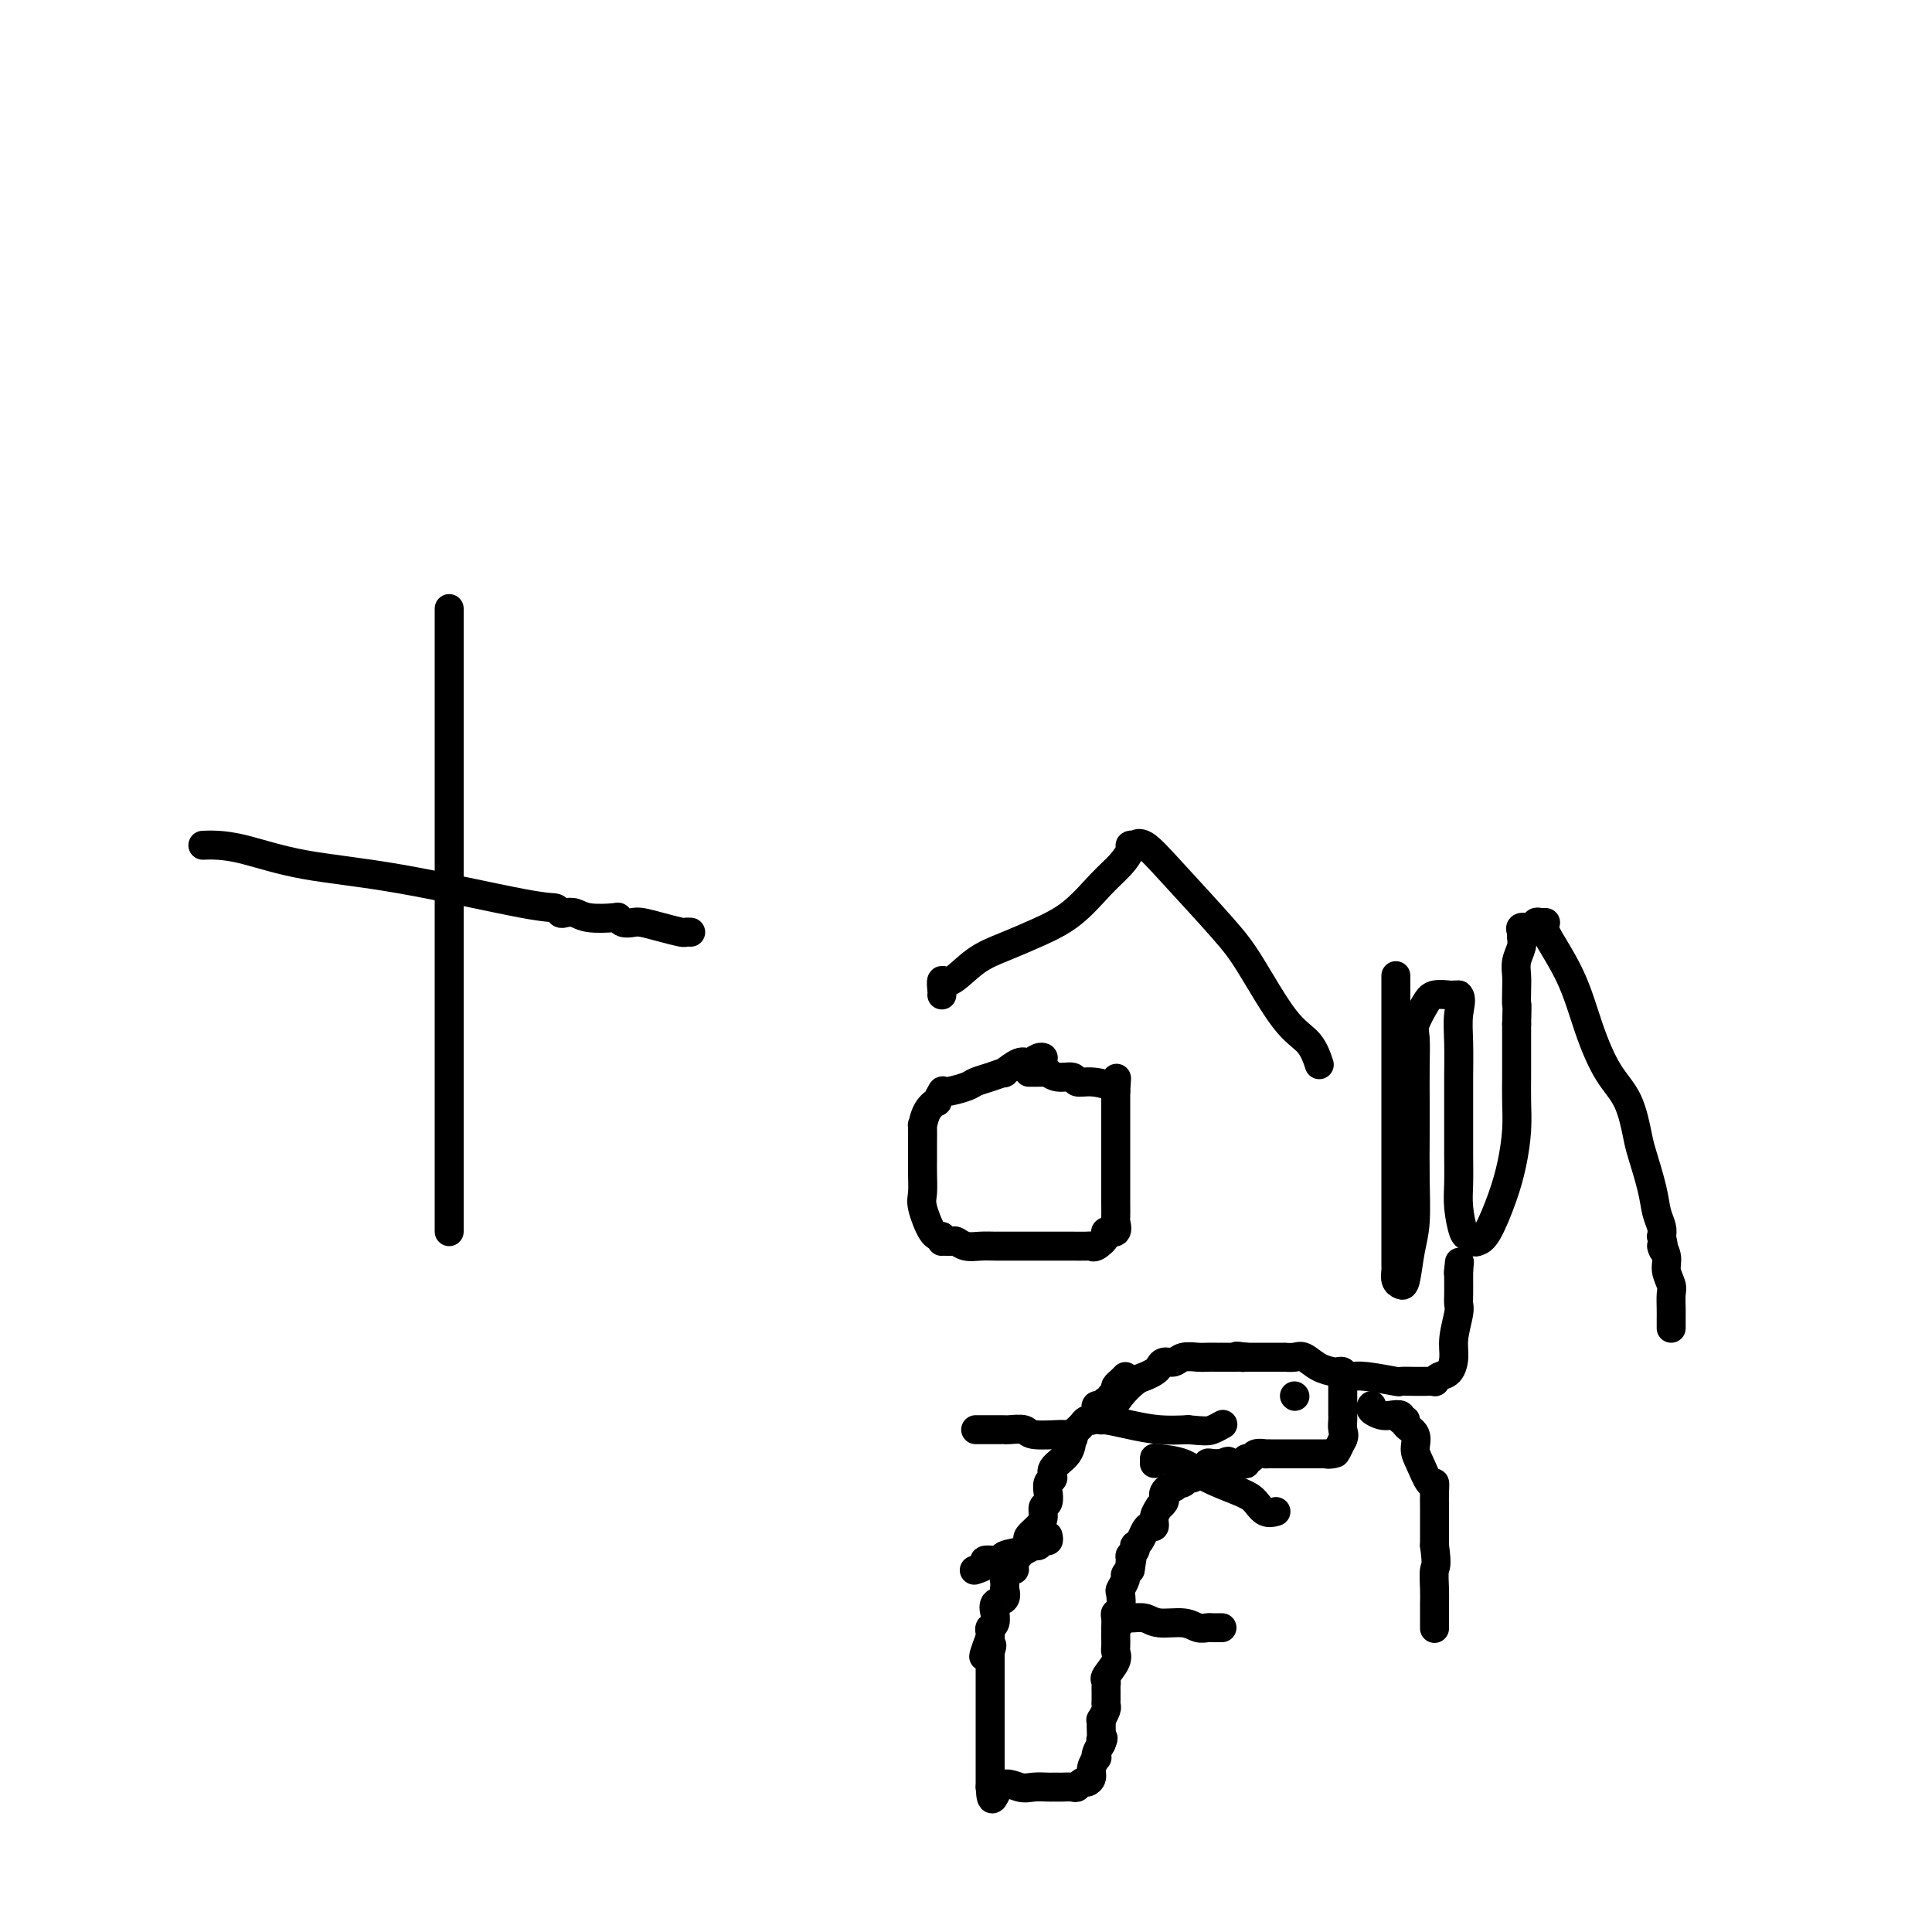 <svg viewBox='0 0 400 400' version='1.1' xmlns='http://www.w3.org/2000/svg' xmlns:xlink='http://www.w3.org/1999/xlink'><g fill='none' stroke='#000000' stroke-width='6' stroke-linecap='round' stroke-linejoin='round'><path d='M93,126c0.000,0.349 0.000,0.697 0,1c0.000,0.303 0.000,0.559 0,1c0.000,0.441 0.000,1.065 0,3c0.000,1.935 0.000,5.181 0,8c0.000,2.819 0.000,5.212 0,8c0.000,2.788 0.000,5.972 0,9c0.000,3.028 0.000,5.899 0,9c0.000,3.101 0.000,6.431 0,13c0.000,6.569 0.000,16.377 0,23c0.000,6.623 0.000,10.062 0,14c0.000,3.938 0.000,8.376 0,13c0.000,4.624 0.000,9.435 0,13c0.000,3.565 0.000,5.883 0,8c-0.000,2.117 -0.000,4.031 0,5c0.000,0.969 0.000,0.991 0,1c0.000,0.009 0.000,0.004 0,0'/><path d='M42,175c0.840,-0.036 1.681,-0.072 3,0c1.319,0.072 3.117,0.253 6,1c2.883,0.747 6.853,2.060 12,3c5.147,0.940 11.472,1.506 20,3c8.528,1.494 19.257,3.916 25,5c5.743,1.084 6.498,0.830 7,1c0.502,0.170 0.751,0.764 1,1c0.249,0.236 0.497,0.115 1,0c0.503,-0.115 1.261,-0.223 2,0c0.739,0.223 1.458,0.778 3,1c1.542,0.222 3.906,0.111 5,0c1.094,-0.111 0.917,-0.223 1,0c0.083,0.223 0.425,0.782 1,1c0.575,0.218 1.383,0.097 2,0c0.617,-0.097 1.045,-0.170 2,0c0.955,0.170 2.438,0.581 4,1c1.562,0.419 3.202,0.844 4,1c0.798,0.156 0.753,0.042 1,0c0.247,-0.042 0.785,-0.012 1,0c0.215,0.012 0.108,0.006 0,0'/><path d='M215,219c0.485,0.035 0.969,0.070 1,0c0.031,-0.070 -0.392,-0.244 -1,0c-0.608,0.244 -1.401,0.905 -2,1c-0.599,0.095 -1.004,-0.378 -2,0c-0.996,0.378 -2.582,1.606 -3,2c-0.418,0.394 0.333,-0.048 0,0c-0.333,0.048 -1.748,0.585 -3,1c-1.252,0.415 -2.340,0.707 -3,1c-0.660,0.293 -0.893,0.585 -2,1c-1.107,0.415 -3.088,0.953 -4,1c-0.912,0.047 -0.756,-0.396 -1,0c-0.244,0.396 -0.888,1.630 -1,2c-0.112,0.370 0.310,-0.123 0,0c-0.310,0.123 -1.351,0.861 -2,2c-0.649,1.139 -0.906,2.677 -1,3c-0.094,0.323 -0.025,-0.569 0,0c0.025,0.569 0.005,2.600 0,4c-0.005,1.400 0.005,2.169 0,3c-0.005,0.831 -0.023,1.726 0,3c0.023,1.274 0.089,2.929 0,4c-0.089,1.071 -0.332,1.558 0,3c0.332,1.442 1.238,3.841 2,5c0.762,1.159 1.381,1.080 2,1'/><path d='M195,256c0.508,1.150 -0.223,1.026 0,1c0.223,-0.026 1.400,0.046 2,0c0.600,-0.046 0.623,-0.208 1,0c0.377,0.208 1.109,0.788 2,1c0.891,0.212 1.940,0.057 3,0c1.060,-0.057 2.132,-0.015 3,0c0.868,0.015 1.532,0.004 3,0c1.468,-0.004 3.738,-0.001 5,0c1.262,0.001 1.515,-0.000 3,0c1.485,0.000 4.203,0.002 5,0c0.797,-0.002 -0.328,-0.007 0,0c0.328,0.007 2.110,0.026 3,0c0.890,-0.026 0.887,-0.096 1,0c0.113,0.096 0.342,0.358 1,0c0.658,-0.358 1.746,-1.337 2,-2c0.254,-0.663 -0.324,-1.009 0,-1c0.324,0.009 1.551,0.375 2,0c0.449,-0.375 0.120,-1.489 0,-2c-0.120,-0.511 -0.032,-0.418 0,-1c0.032,-0.582 0.009,-1.839 0,-3c-0.009,-1.161 -0.002,-2.227 0,-3c0.002,-0.773 0.001,-1.255 0,-2c-0.001,-0.745 -0.000,-1.755 0,-3c0.000,-1.245 0.000,-2.725 0,-4c-0.000,-1.275 -0.000,-2.344 0,-3c0.000,-0.656 0.000,-0.897 0,-2c-0.000,-1.103 -0.000,-3.066 0,-4c0.000,-0.934 0.000,-0.838 0,-1c-0.000,-0.162 -0.000,-0.581 0,-1'/><path d='M231,226c0.318,-4.885 0.112,-2.098 0,-1c-0.112,1.098 -0.130,0.505 -1,0c-0.870,-0.505 -2.591,-0.924 -4,-1c-1.409,-0.076 -2.506,0.190 -3,0c-0.494,-0.190 -0.384,-0.835 -1,-1c-0.616,-0.165 -1.958,0.152 -3,0c-1.042,-0.152 -1.785,-0.773 -2,-1c-0.215,-0.227 0.096,-0.061 0,0c-0.096,0.061 -0.600,0.016 -1,0c-0.400,-0.016 -0.695,-0.004 -1,0c-0.305,0.004 -0.621,0.001 -1,0c-0.379,-0.001 -0.823,-0.000 -1,0c-0.177,0.000 -0.089,0.000 0,0'/><path d='M195,206c0.030,-0.169 0.060,-0.338 0,-1c-0.060,-0.662 -0.209,-1.818 0,-2c0.209,-0.182 0.777,0.611 2,0c1.223,-0.611 3.099,-2.624 5,-4c1.901,-1.376 3.825,-2.114 6,-3c2.175,-0.886 4.601,-1.918 7,-3c2.399,-1.082 4.771,-2.213 7,-4c2.229,-1.787 4.314,-4.230 6,-6c1.686,-1.770 2.973,-2.866 4,-4c1.027,-1.134 1.796,-2.307 2,-3c0.204,-0.693 -0.156,-0.905 0,-1c0.156,-0.095 0.828,-0.074 1,0c0.172,0.074 -0.155,0.200 0,0c0.155,-0.200 0.792,-0.728 2,0c1.208,0.728 2.988,2.710 6,6c3.012,3.290 7.256,7.887 10,11c2.744,3.113 3.990,4.740 6,8c2.010,3.260 4.786,8.152 7,11c2.214,2.848 3.865,3.651 5,5c1.135,1.349 1.753,3.242 2,4c0.247,0.758 0.124,0.379 0,0'/><path d='M289,202c-0.000,0.983 -0.000,1.966 0,6c0.000,4.034 0.000,11.117 0,16c-0.000,4.883 -0.000,7.564 0,11c0.000,3.436 0.000,7.627 0,11c-0.000,3.373 -0.001,5.930 0,8c0.001,2.070 0.003,3.654 0,5c-0.003,1.346 -0.012,2.453 0,3c0.012,0.547 0.044,0.535 0,1c-0.044,0.465 -0.166,1.409 0,2c0.166,0.591 0.619,0.829 1,1c0.381,0.171 0.691,0.274 1,-1c0.309,-1.274 0.619,-3.924 1,-6c0.381,-2.076 0.834,-3.579 1,-6c0.166,-2.421 0.045,-5.762 0,-9c-0.045,-3.238 -0.014,-6.374 0,-9c0.014,-2.626 0.010,-4.741 0,-7c-0.010,-2.259 -0.026,-4.662 0,-7c0.026,-2.338 0.094,-4.612 0,-6c-0.094,-1.388 -0.352,-1.888 0,-3c0.352,-1.112 1.312,-2.834 2,-4c0.688,-1.166 1.102,-1.777 2,-2c0.898,-0.223 2.280,-0.060 3,0c0.720,0.060 0.777,0.017 1,0c0.223,-0.017 0.611,-0.009 1,0'/><path d='M302,206c0.774,0.638 0.207,2.234 0,4c-0.207,1.766 -0.056,3.702 0,6c0.056,2.298 0.015,4.956 0,7c-0.015,2.044 -0.005,3.472 0,5c0.005,1.528 0.004,3.156 0,5c-0.004,1.844 -0.012,3.905 0,6c0.012,2.095 0.045,4.225 0,6c-0.045,1.775 -0.167,3.194 0,5c0.167,1.806 0.624,3.999 1,5c0.376,1.001 0.671,0.812 1,1c0.329,0.188 0.694,0.755 1,1c0.306,0.245 0.555,0.167 1,0c0.445,-0.167 1.086,-0.424 2,-2c0.914,-1.576 2.101,-4.473 3,-7c0.899,-2.527 1.509,-4.685 2,-7c0.491,-2.315 0.864,-4.787 1,-7c0.136,-2.213 0.037,-4.168 0,-6c-0.037,-1.832 -0.010,-3.543 0,-5c0.010,-1.457 0.003,-2.662 0,-4c-0.003,-1.338 -0.001,-2.811 0,-4c0.001,-1.189 0.000,-2.095 0,-3'/><path d='M314,212c0.156,-5.249 0.046,-3.871 0,-4c-0.046,-0.129 -0.026,-1.764 0,-3c0.026,-1.236 0.060,-2.071 0,-3c-0.060,-0.929 -0.214,-1.952 0,-3c0.214,-1.048 0.796,-2.122 1,-3c0.204,-0.878 0.030,-1.560 0,-2c-0.030,-0.440 0.086,-0.640 0,-1c-0.086,-0.360 -0.372,-0.881 0,-1c0.372,-0.119 1.402,0.165 2,0c0.598,-0.165 0.764,-0.780 1,-1c0.236,-0.220 0.541,-0.047 1,0c0.459,0.047 1.073,-0.032 1,0c-0.073,0.032 -0.833,0.175 0,2c0.833,1.825 3.260,5.332 5,9c1.740,3.668 2.794,7.496 4,11c1.206,3.504 2.565,6.684 4,9c1.435,2.316 2.948,3.768 4,6c1.052,2.232 1.645,5.245 2,7c0.355,1.755 0.474,2.252 1,4c0.526,1.748 1.461,4.747 2,7c0.539,2.253 0.684,3.760 1,5c0.316,1.240 0.805,2.211 1,3c0.195,0.789 0.098,1.394 0,2'/><path d='M344,256c1.018,4.700 0.062,2.452 0,2c-0.062,-0.452 0.768,0.894 1,2c0.232,1.106 -0.134,1.974 0,3c0.134,1.026 0.768,2.211 1,3c0.232,0.789 0.062,1.182 0,2c-0.062,0.818 -0.017,2.062 0,3c0.017,0.938 0.004,1.571 0,2c-0.004,0.429 -0.001,0.654 0,1c0.001,0.346 0.000,0.813 0,1c-0.000,0.187 -0.000,0.093 0,0'/><path d='M233,285c-0.312,0.331 -0.623,0.662 -1,1c-0.377,0.338 -0.818,0.683 -1,1c-0.182,0.317 -0.104,0.606 0,1c0.104,0.394 0.235,0.894 0,1c-0.235,0.106 -0.837,-0.183 -1,0c-0.163,0.183 0.114,0.837 0,1c-0.114,0.163 -0.618,-0.164 -1,0c-0.382,0.164 -0.642,0.818 -1,1c-0.358,0.182 -0.813,-0.109 -1,0c-0.187,0.109 -0.106,0.617 0,1c0.106,0.383 0.236,0.642 0,1c-0.236,0.358 -0.837,0.817 -1,1c-0.163,0.183 0.111,0.090 0,0c-0.111,-0.090 -0.607,-0.179 -1,0c-0.393,0.179 -0.683,0.625 -1,1c-0.317,0.375 -0.662,0.679 -1,1c-0.338,0.321 -0.669,0.661 -1,1'/><path d='M222,297c-1.705,2.121 -0.466,1.423 0,1c0.466,-0.423 0.160,-0.571 0,0c-0.160,0.571 -0.172,1.860 -1,3c-0.828,1.140 -2.471,2.132 -3,3c-0.529,0.868 0.055,1.613 0,2c-0.055,0.387 -0.751,0.418 -1,1c-0.249,0.582 -0.052,1.717 0,2c0.052,0.283 -0.040,-0.286 0,0c0.040,0.286 0.214,1.428 0,2c-0.214,0.572 -0.814,0.573 -1,1c-0.186,0.427 0.043,1.279 0,2c-0.043,0.721 -0.358,1.309 -1,2c-0.642,0.691 -1.612,1.484 -2,2c-0.388,0.516 -0.194,0.756 0,1c0.194,0.244 0.389,0.494 0,1c-0.389,0.506 -1.362,1.268 -2,2c-0.638,0.732 -0.942,1.434 -1,2c-0.058,0.566 0.128,0.997 0,1c-0.128,0.003 -0.571,-0.422 -1,0c-0.429,0.422 -0.845,1.689 -1,2c-0.155,0.311 -0.049,-0.336 0,0c0.049,0.336 0.041,1.653 0,2c-0.041,0.347 -0.116,-0.277 0,0c0.116,0.277 0.425,1.454 0,2c-0.425,0.546 -1.582,0.461 -2,1c-0.418,0.539 -0.098,1.703 0,2c0.098,0.297 -0.026,-0.271 0,0c0.026,0.271 0.203,1.382 0,2c-0.203,0.618 -0.785,0.743 -1,1c-0.215,0.257 -0.061,0.645 0,1c0.061,0.355 0.031,0.678 0,1'/><path d='M205,339c-2.630,6.886 -0.705,3.102 0,2c0.705,-1.102 0.189,0.478 0,1c-0.189,0.522 -0.051,-0.015 0,0c0.051,0.015 0.014,0.581 0,1c-0.014,0.419 -0.004,0.690 0,1c0.004,0.310 0.001,0.659 0,1c-0.001,0.341 -0.000,0.673 0,1c0.000,0.327 0.000,0.650 0,1c-0.000,0.350 -0.000,0.727 0,1c0.000,0.273 0.000,0.440 0,1c-0.000,0.560 -0.000,1.512 0,2c0.000,0.488 0.000,0.512 0,1c-0.000,0.488 -0.000,1.439 0,2c0.000,0.561 0.000,0.732 0,1c-0.000,0.268 -0.000,0.634 0,1c0.000,0.366 0.000,0.731 0,1c-0.000,0.269 -0.000,0.440 0,1c0.000,0.560 0.000,1.509 0,2c-0.000,0.491 -0.000,0.525 0,1c0.000,0.475 0.000,1.392 0,2c-0.000,0.608 -0.000,0.908 0,1c0.000,0.092 0.000,-0.025 0,0c-0.000,0.025 -0.000,0.192 0,1c0.000,0.808 0.000,2.256 0,3c-0.000,0.744 0.000,0.784 0,1c0.000,0.216 0.000,0.608 0,1'/><path d='M205,370c0.247,4.796 0.864,1.285 2,0c1.136,-1.285 2.791,-0.344 4,0c1.209,0.344 1.972,0.092 3,0c1.028,-0.092 2.321,-0.025 3,0c0.679,0.025 0.745,0.008 1,0c0.255,-0.008 0.698,-0.006 1,0c0.302,0.006 0.462,0.016 1,0c0.538,-0.016 1.455,-0.059 2,0c0.545,0.059 0.719,0.221 1,0c0.281,-0.221 0.667,-0.823 1,-1c0.333,-0.177 0.611,0.072 1,0c0.389,-0.072 0.888,-0.466 1,-1c0.112,-0.534 -0.163,-1.206 0,-2c0.163,-0.794 0.765,-1.708 1,-2c0.235,-0.292 0.102,0.037 0,0c-0.102,-0.037 -0.172,-0.439 0,-1c0.172,-0.561 0.586,-1.280 1,-2'/><path d='M228,361c0.774,-1.648 0.208,-1.269 0,-1c-0.208,0.269 -0.057,0.428 0,0c0.057,-0.428 0.019,-1.442 0,-2c-0.019,-0.558 -0.019,-0.660 0,-1c0.019,-0.340 0.058,-0.917 0,-1c-0.058,-0.083 -0.212,0.329 0,0c0.212,-0.329 0.789,-1.397 1,-2c0.211,-0.603 0.056,-0.739 0,-1c-0.056,-0.261 -0.015,-0.648 0,-1c0.015,-0.352 0.002,-0.670 0,-1c-0.002,-0.330 0.007,-0.672 0,-1c-0.007,-0.328 -0.030,-0.641 0,-1c0.030,-0.359 0.113,-0.764 0,-1c-0.113,-0.236 -0.423,-0.304 0,-1c0.423,-0.696 1.577,-2.019 2,-3c0.423,-0.981 0.113,-1.621 0,-2c-0.113,-0.379 -0.030,-0.496 0,-1c0.030,-0.504 0.008,-1.396 0,-2c-0.008,-0.604 -0.003,-0.922 0,-1c0.003,-0.078 0.005,0.083 0,0c-0.005,-0.083 -0.015,-0.411 0,-1c0.015,-0.589 0.056,-1.438 0,-2c-0.056,-0.562 -0.207,-0.837 0,-1c0.207,-0.163 0.773,-0.215 1,-1c0.227,-0.785 0.116,-2.304 0,-3c-0.116,-0.696 -0.237,-0.568 0,-1c0.237,-0.432 0.833,-1.424 1,-2c0.167,-0.576 -0.095,-0.736 0,-1c0.095,-0.264 0.548,-0.632 1,-1'/><path d='M234,325c0.924,-5.748 0.234,-2.119 0,-1c-0.234,1.119 -0.011,-0.274 0,-1c0.011,-0.726 -0.190,-0.785 0,-1c0.190,-0.215 0.772,-0.586 1,-1c0.228,-0.414 0.102,-0.872 0,-1c-0.102,-0.128 -0.181,0.072 0,0c0.181,-0.072 0.622,-0.417 1,-1c0.378,-0.583 0.694,-1.404 1,-2c0.306,-0.596 0.603,-0.968 1,-1c0.397,-0.032 0.895,0.276 1,0c0.105,-0.276 -0.182,-1.135 0,-2c0.182,-0.865 0.833,-1.737 1,-2c0.167,-0.263 -0.148,0.083 0,0c0.148,-0.083 0.760,-0.596 1,-1c0.240,-0.404 0.107,-0.700 0,-1c-0.107,-0.300 -0.187,-0.602 0,-1c0.187,-0.398 0.642,-0.890 1,-1c0.358,-0.110 0.621,0.163 1,0c0.379,-0.163 0.875,-0.760 1,-1c0.125,-0.240 -0.120,-0.121 0,0c0.120,0.121 0.606,0.244 1,0c0.394,-0.244 0.697,-0.854 1,-1c0.303,-0.146 0.607,0.172 1,0c0.393,-0.172 0.875,-0.835 1,-1c0.125,-0.165 -0.108,0.166 0,0c0.108,-0.166 0.558,-0.829 1,-1c0.442,-0.171 0.875,0.150 1,0c0.125,-0.150 -0.059,-0.772 0,-1c0.059,-0.228 0.362,-0.061 1,0c0.638,0.061 1.611,0.018 2,0c0.389,-0.018 0.195,-0.009 0,0'/><path d='M253,303c2.050,-0.929 1.175,-0.253 1,0c-0.175,0.253 0.349,0.083 1,0c0.651,-0.083 1.430,-0.079 2,0c0.570,0.079 0.931,0.231 1,0c0.069,-0.231 -0.154,-0.847 0,-1c0.154,-0.153 0.685,0.155 1,0c0.315,-0.155 0.413,-0.774 1,-1c0.587,-0.226 1.663,-0.061 2,0c0.337,0.061 -0.064,0.016 0,0c0.064,-0.016 0.595,-0.004 1,0c0.405,0.004 0.686,0.001 1,0c0.314,-0.001 0.661,-0.000 1,0c0.339,0.000 0.668,0.000 1,0c0.332,-0.000 0.666,-0.000 1,0c0.334,0.000 0.667,0.000 1,0c0.333,-0.000 0.667,-0.000 1,0c0.333,0.000 0.667,0.000 1,0c0.333,-0.000 0.667,-0.000 1,0c0.333,0.000 0.667,0.000 1,0c0.333,-0.000 0.667,-0.000 1,0c0.333,0.000 0.667,0.000 1,0c0.333,-0.000 0.667,-0.000 1,0'/><path d='M275,301c3.356,-0.319 0.745,-0.116 0,0c-0.745,0.116 0.376,0.147 1,0c0.624,-0.147 0.750,-0.470 1,-1c0.250,-0.530 0.625,-1.265 1,-2'/><path d='M278,298c0.464,-0.810 0.124,-1.335 0,-2c-0.124,-0.665 -0.033,-1.470 0,-2c0.033,-0.530 0.009,-0.785 0,-1c-0.009,-0.215 -0.002,-0.390 0,-1c0.002,-0.610 0.001,-1.655 0,-2c-0.001,-0.345 -0.000,0.010 0,0c0.000,-0.010 0.001,-0.385 0,-1c-0.001,-0.615 -0.004,-1.471 0,-2c0.004,-0.529 0.014,-0.730 0,-1c-0.014,-0.270 -0.051,-0.610 0,-1c0.051,-0.390 0.190,-0.830 0,-1c-0.190,-0.170 -0.708,-0.070 -1,0c-0.292,0.070 -0.359,0.110 -1,0c-0.641,-0.110 -1.855,-0.369 -3,-1c-1.145,-0.631 -2.221,-1.633 -3,-2c-0.779,-0.367 -1.259,-0.098 -2,0c-0.741,0.098 -1.741,0.026 -2,0c-0.259,-0.026 0.223,-0.007 0,0c-0.223,0.007 -1.153,0.002 -2,0c-0.847,-0.002 -1.613,-0.001 -2,0c-0.387,0.001 -0.396,0.000 -1,0c-0.604,-0.000 -1.802,-0.000 -3,0'/><path d='M258,281c-3.324,-0.464 -1.632,-0.124 -1,0c0.632,0.124 0.206,0.033 0,0c-0.206,-0.033 -0.191,-0.009 -1,0c-0.809,0.009 -2.442,0.003 -3,0c-0.558,-0.003 -0.040,-0.002 0,0c0.040,0.002 -0.398,0.004 -1,0c-0.602,-0.004 -1.369,-0.016 -2,0c-0.631,0.016 -1.125,0.060 -2,0c-0.875,-0.060 -2.132,-0.223 -3,0c-0.868,0.223 -1.349,0.834 -2,1c-0.651,0.166 -1.472,-0.112 -2,0c-0.528,0.112 -0.764,0.613 -1,1c-0.236,0.387 -0.473,0.661 -1,1c-0.527,0.339 -1.345,0.745 -2,1c-0.655,0.255 -1.146,0.359 -2,1c-0.854,0.641 -2.071,1.817 -3,3c-0.929,1.183 -1.569,2.372 -2,3c-0.431,0.628 -0.651,0.694 -1,1c-0.349,0.306 -0.825,0.853 -1,1c-0.175,0.147 -0.047,-0.105 1,0c1.047,0.105 3.013,0.567 5,1c1.987,0.433 3.996,0.838 6,1c2.004,0.162 4.002,0.081 6,0'/><path d='M246,296c3.798,0.369 4.292,0.292 5,0c0.708,-0.292 1.631,-0.798 2,-1c0.369,-0.202 0.185,-0.101 0,0'/><path d='M279,285c0.263,0.030 0.526,0.061 1,0c0.474,-0.061 1.160,-0.212 3,0c1.840,0.212 4.834,0.789 6,1c1.166,0.211 0.502,0.056 1,0c0.498,-0.056 2.157,-0.014 3,0c0.843,0.014 0.869,0.000 1,0c0.131,-0.000 0.367,0.012 1,0c0.633,-0.012 1.662,-0.050 2,0c0.338,0.050 -0.016,0.189 0,0c0.016,-0.189 0.400,-0.705 1,-1c0.600,-0.295 1.415,-0.369 2,-1c0.585,-0.631 0.941,-1.820 1,-3c0.059,-1.180 -0.180,-2.351 0,-4c0.180,-1.649 0.780,-3.776 1,-5c0.220,-1.224 0.059,-1.546 0,-2c-0.059,-0.454 -0.016,-1.039 0,-2c0.016,-0.961 0.004,-2.297 0,-3c-0.004,-0.703 -0.001,-0.772 0,-1c0.001,-0.228 0.001,-0.614 0,-1'/><path d='M302,263c0.311,-3.267 0.089,-0.933 0,0c-0.089,0.933 -0.044,0.467 0,0'/><path d='M284,291c-0.183,0.312 -0.365,0.623 0,1c0.365,0.377 1.279,0.818 2,1c0.721,0.182 1.249,0.104 2,0c0.751,-0.104 1.726,-0.233 2,0c0.274,0.233 -0.151,0.828 0,1c0.151,0.172 0.880,-0.080 1,0c0.120,0.080 -0.368,0.492 0,1c0.368,0.508 1.591,1.112 2,2c0.409,0.888 0.005,2.061 0,3c-0.005,0.939 0.391,1.643 1,3c0.609,1.357 1.431,3.367 2,4c0.569,0.633 0.884,-0.109 1,0c0.116,0.109 0.031,1.071 0,2c-0.031,0.929 -0.008,1.827 0,3c0.008,1.173 0.002,2.621 0,4c-0.002,1.379 -0.001,2.690 0,4'/><path d='M297,320c0.619,4.486 0.166,4.201 0,5c-0.166,0.799 -0.044,2.684 0,4c0.044,1.316 0.012,2.064 0,3c-0.012,0.936 -0.003,2.060 0,3c0.003,0.940 0.001,1.697 0,2c-0.001,0.303 -0.000,0.151 0,0'/><path d='M232,336c-0.150,-0.431 -0.301,-0.863 0,-1c0.301,-0.137 1.053,0.020 2,0c0.947,-0.020 2.089,-0.215 3,0c0.911,0.215 1.592,0.842 3,1c1.408,0.158 3.543,-0.154 5,0c1.457,0.154 2.236,0.773 3,1c0.764,0.227 1.511,0.061 2,0c0.489,-0.061 0.719,-0.016 1,0c0.281,0.016 0.614,0.004 1,0c0.386,-0.004 0.825,-0.001 1,0c0.175,0.001 0.088,0.001 0,0'/><path d='M239,303c0.012,-0.411 0.023,-0.822 0,-1c-0.023,-0.178 -0.081,-0.123 1,0c1.081,0.123 3.300,0.314 5,1c1.700,0.686 2.880,1.869 5,3c2.120,1.131 5.181,2.212 7,3c1.819,0.788 2.395,1.283 3,2c0.605,0.717 1.240,1.654 2,2c0.760,0.346 1.646,0.099 2,0c0.354,-0.099 0.177,-0.049 0,0'/><path d='M221,297c-0.451,0.008 -0.902,0.016 -1,0c-0.098,-0.016 0.156,-0.057 -1,0c-1.156,0.057 -3.723,0.211 -5,0c-1.277,-0.211 -1.263,-0.789 -2,-1c-0.737,-0.211 -2.225,-0.057 -3,0c-0.775,0.057 -0.837,0.015 -1,0c-0.163,-0.015 -0.426,-0.004 -1,0c-0.574,0.004 -1.461,0.001 -2,0c-0.539,-0.001 -0.732,-0.000 -1,0c-0.268,0.000 -0.611,0.000 -1,0c-0.389,-0.000 -0.826,-0.000 -1,0c-0.174,0.000 -0.087,0.000 0,0'/><path d='M217,318c0.089,0.455 0.178,0.910 0,1c-0.178,0.090 -0.623,-0.183 -1,0c-0.377,0.183 -0.686,0.824 -1,1c-0.314,0.176 -0.632,-0.111 -1,0c-0.368,0.111 -0.786,0.621 -2,1c-1.214,0.379 -3.222,0.627 -4,1c-0.778,0.373 -0.324,0.871 -1,1c-0.676,0.129 -2.480,-0.110 -3,0c-0.520,0.110 0.245,0.568 0,1c-0.245,0.432 -1.498,0.838 -2,1c-0.502,0.162 -0.251,0.081 0,0'/><path d='M268,289c0.000,0.000 0.100,0.100 0.1,0.1'/></g>
</svg>